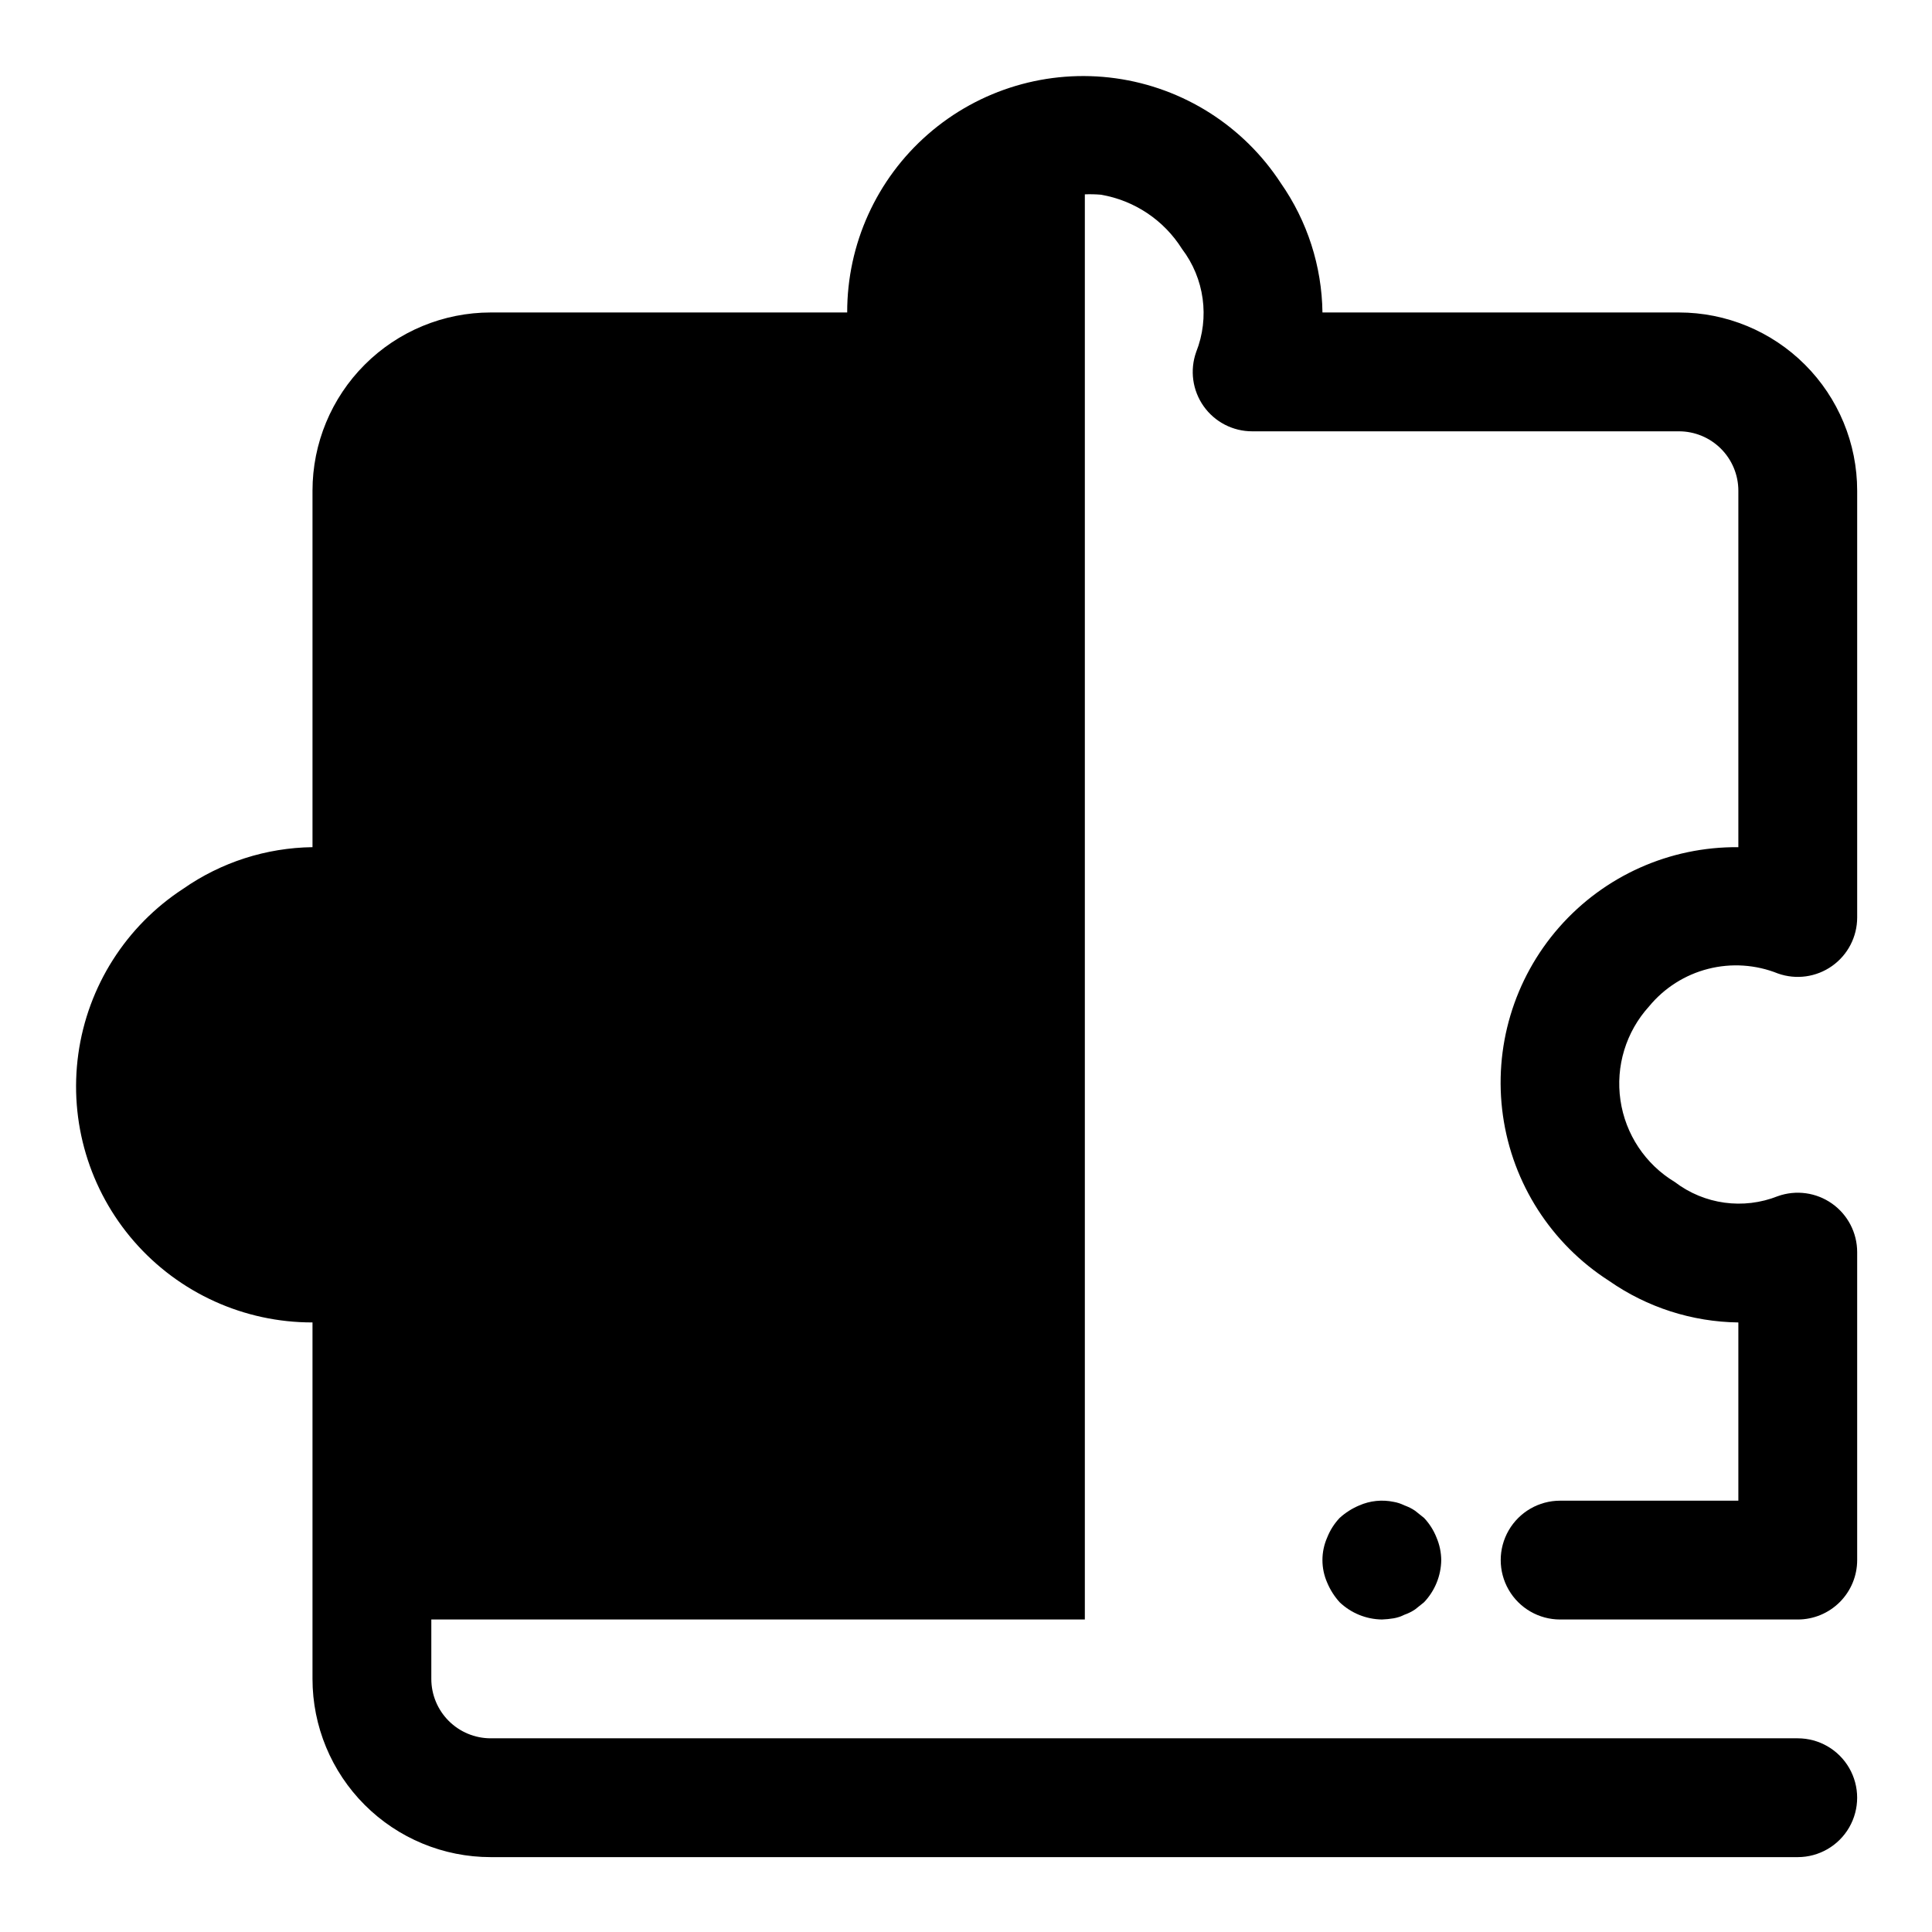 <?xml version="1.0" encoding="UTF-8"?>
<!-- Uploaded to: ICON Repo, www.svgrepo.com, Generator: ICON Repo Mixer Tools -->
<svg fill="#000000" width="800px" height="800px" version="1.1" viewBox="144 144 512 512" xmlns="http://www.w3.org/2000/svg">
 <g>
  <path d="m588.93 226.81h-94.465c-0.16-12.266-4-24.199-11.02-34.258-9.883-15.172-25.859-25.312-43.793-27.805-17.938-2.488-36.07 2.914-49.715 14.82-13.645 11.902-21.457 29.137-21.422 47.242h-94.465c-12.527 0-24.543 4.977-33.398 13.836-8.859 8.855-13.836 20.871-13.836 33.398v94.465c-12.266 0.16-24.199 3.996-34.258 11.02-15.172 9.883-25.312 25.859-27.805 43.793-2.488 17.938 2.914 36.07 14.82 49.715 11.902 13.645 29.137 21.461 47.242 21.422v94.465c0 12.527 4.977 24.543 13.836 33.398 8.855 8.859 20.871 13.836 33.398 13.836h346.37c5.625 0 10.824-3 13.637-7.871 2.812-4.875 2.812-10.875 0-15.746-2.812-4.871-8.012-7.871-13.637-7.871h-346.37c-4.176 0-8.18-1.66-11.133-4.613-2.953-2.953-4.613-6.957-4.613-11.133v-15.742h173.19v-377.68c1.41-0.055 2.824-0.023 4.234 0.094 8.895 1.508 16.723 6.734 21.52 14.375 5.945 7.82 7.367 18.18 3.75 27.316-1.715 4.82-0.98 10.172 1.969 14.352 2.949 4.18 7.746 6.664 12.859 6.664h113.11c4.176 0 8.18 1.66 11.133 4.613 2.953 2.953 4.613 6.957 4.613 11.133v94.465c-18.18-0.18-35.531 7.582-47.516 21.25-11.988 13.668-17.418 31.883-14.871 49.883s12.82 33.992 28.125 43.797c10.059 7.023 21.996 10.863 34.262 11.02v47.23l-47.234 0.004c-5.625 0-10.82 3-13.633 7.871s-2.812 10.875 0 15.746 8.008 7.871 13.633 7.871h62.977c4.176 0 8.18-1.66 11.133-4.613 2.953-2.953 4.613-6.957 4.613-11.133v-81.617c-0.004-5.113-2.488-9.91-6.668-12.859-4.18-2.949-9.531-3.684-14.352-1.969-9.133 3.633-19.5 2.211-27.316-3.75-7.801-4.703-13.082-12.656-14.398-21.668-1.32-9.016 1.469-18.145 7.598-24.887 4.027-4.887 9.508-8.367 15.645-9.93 6.137-1.566 12.613-1.137 18.488 1.223 4.816 1.711 10.164 0.973 14.34-1.977 4.176-2.949 6.66-7.742 6.664-12.852v-113.11c0-12.527-4.977-24.543-13.836-33.398-8.855-8.859-20.871-13.836-33.398-13.836z"/>
  <path d="m519.02 544.37c-0.879-0.598-1.832-1.074-2.832-1.418-0.895-0.453-1.848-0.773-2.836-0.941-3.066-0.645-6.262-0.316-9.133 0.941-1.906 0.801-3.664 1.918-5.195 3.309-1.422 1.504-2.543 3.269-3.305 5.195-1.68 3.812-1.68 8.152 0 11.965 0.797 1.906 1.918 3.664 3.305 5.195 3.019 2.875 7.012 4.504 11.18 4.566 1.055-0.035 2.106-0.141 3.148-0.316 0.988-0.172 1.941-0.488 2.836-0.945 1-0.344 1.953-0.82 2.832-1.414l2.363-1.891c2.871-3.019 4.504-7.012 4.562-11.18-0.023-2.055-0.449-4.09-1.258-5.981-0.762-1.926-1.883-3.691-3.305-5.195z"/>
 </g>
</svg>